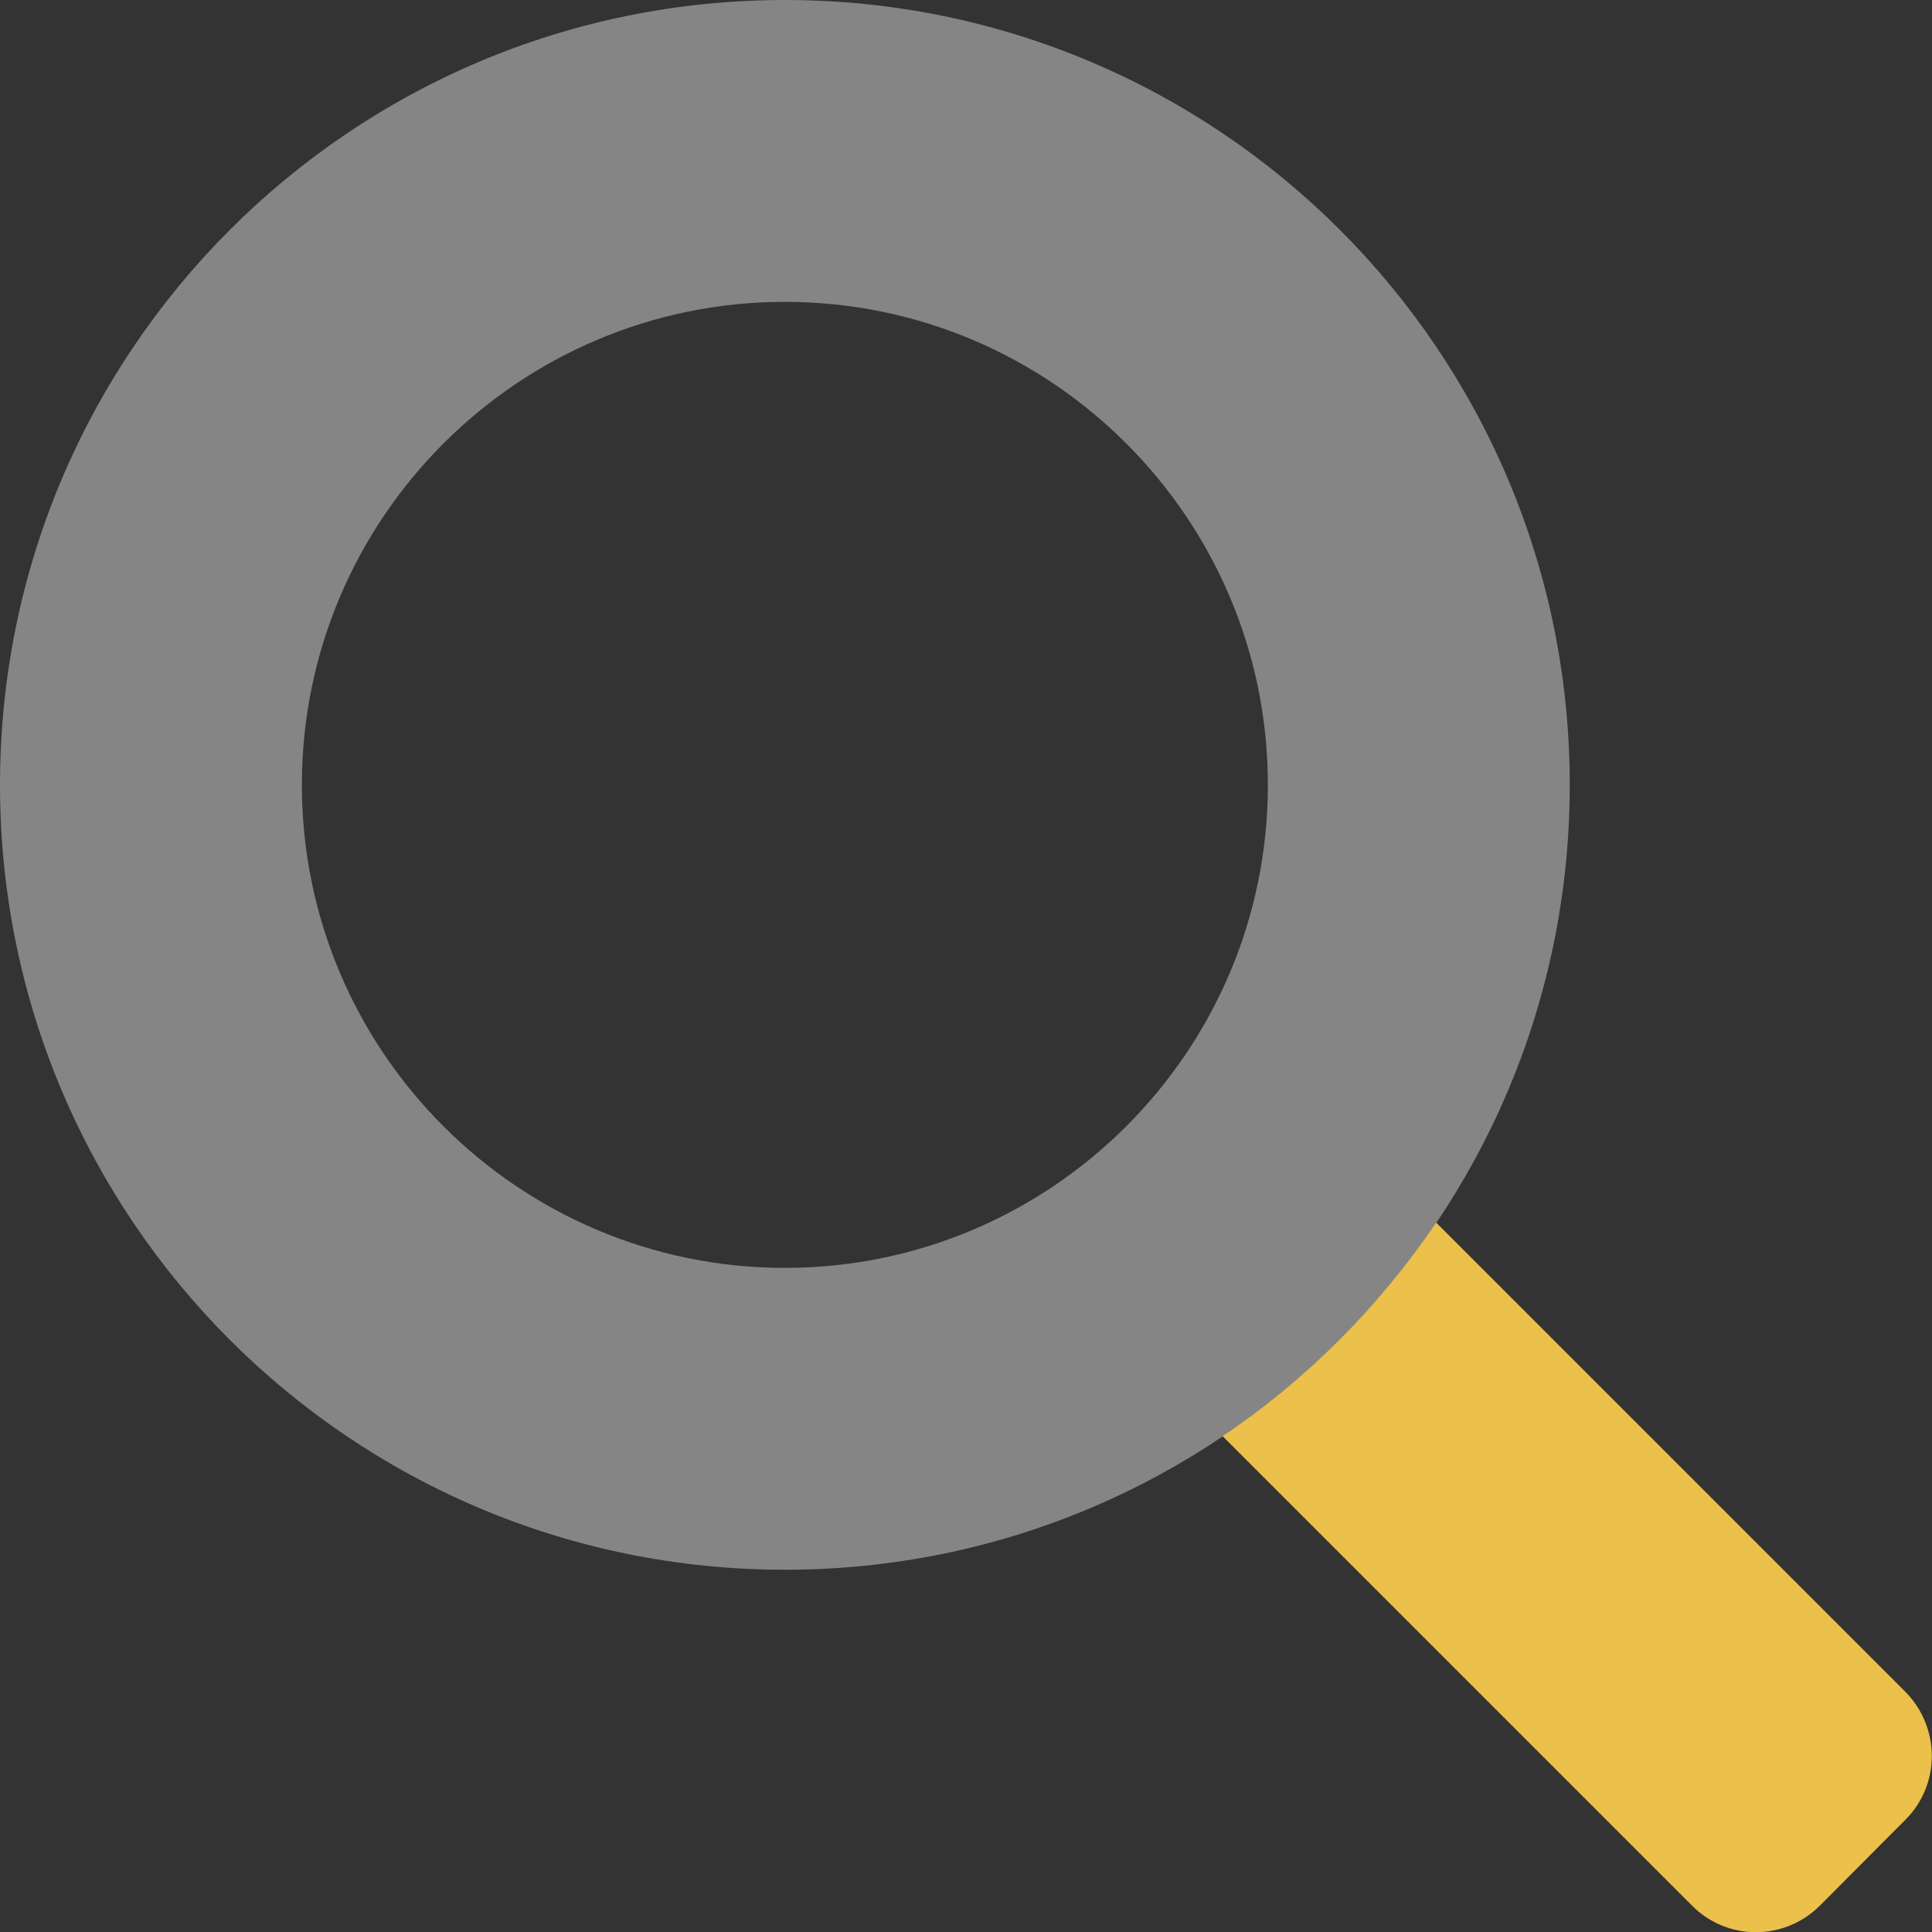 <?xml version="1.0" encoding="utf-8"?>
<!-- Generator: Adobe Illustrator 27.8.1, SVG Export Plug-In . SVG Version: 6.00 Build 0)  -->
<svg version="1.1" id="Layer_1" xmlns="http://www.w3.org/2000/svg" xmlns:xlink="http://www.w3.org/1999/xlink" x="0px" y="0px"
	 viewBox="0 0 512 512" style="enable-background:new 0 0 512 512;" xml:space="preserve">
<rect x="0" y="0" width="512" height="512" fill="#333333" stroke="none"/>
<style type="text/css">
	.st0{opacity:0.4;fill:#FFFFFF;enable-background:new    ;}
	.st1{fill:#ebc04b;}
</style>
<path class="st0" d="M208,0C93.1,0,0,93.1,0,208s93.1,208,208,208s208-93.1,208-208S322.9,0,208,0z M208,336
	c-70.6,0-128-57.4-128-128c0-70.6,57.4-128,128-128s128,57.4,128,128C336,278.6,278.6,336,208,336z"/>
<path class="st1" d="M504.9,482.3L482.3,505c-9.4,9.4-24.6,9.4-33.9,0L324,380.6c22.3-15,41.5-34.3,56.6-56.6l124.3,124.3
	C514.3,457.8,514.3,473,504.9,482.3z"/>
</svg>
